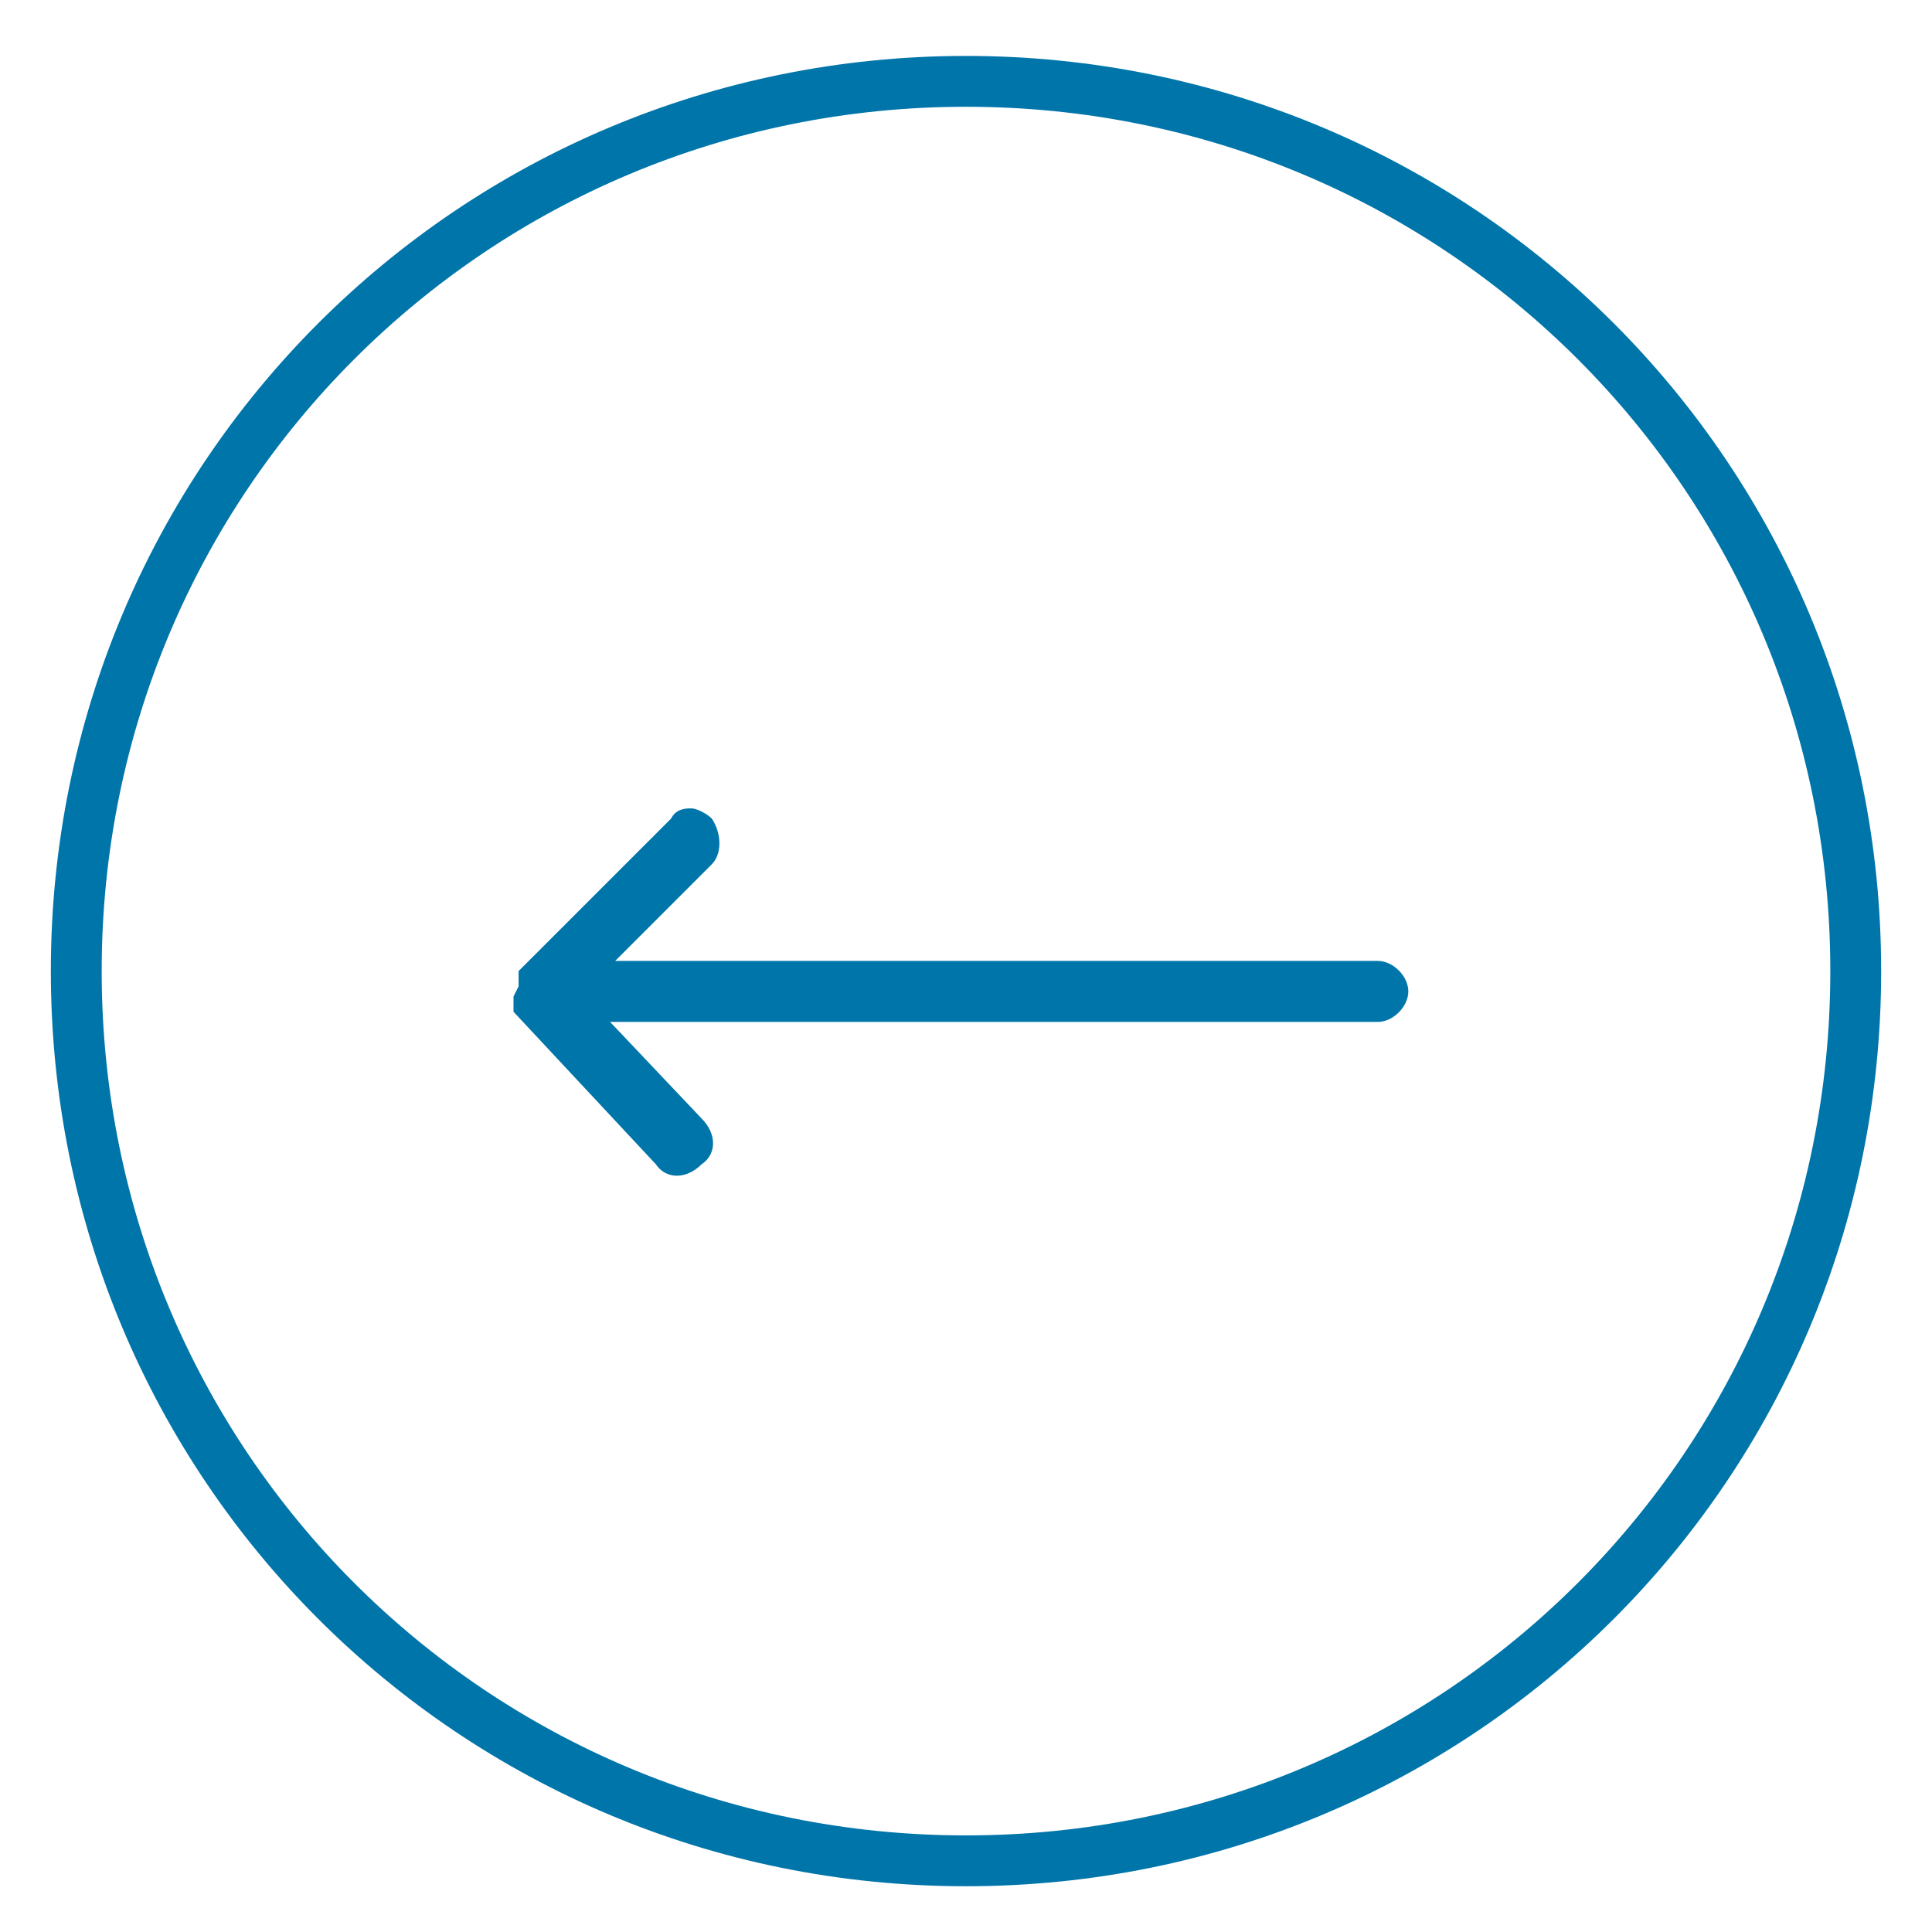 <?xml version="1.0" encoding="UTF-8"?>
<svg id="Layer_1" xmlns="http://www.w3.org/2000/svg" version="1.1" viewBox="0 0 38 38">
  <!-- Generator: Adobe Illustrator 29.3.1, SVG Export Plug-In . SVG Version: 2.1.0 Build 151)  -->
  <g id="Frame_2772">
    <g id="Frame_2772_Background_">
      <path d="M19,37.1h0c-9.9,0-18-8.1-18-18h0c0-9.9,8.1-18,18-18h0c9.9,0,18,8.1,18,18h0c0,9.9-8.1,18-18,18Z" style="fill: none;"/>
      <path d="M19,36.6h0c-9.7,0-17.5-7.8-17.5-17.5h0c0-9.7,7.8-17.5,17.5-17.5h0c9.7,0,17.5,7.8,17.5,17.5h0c0,9.7-7.8,17.5-17.5,17.5Z" style="fill: none; stroke: #0075a9; stroke-dasharray: 0 0;"/>
    </g>
    <path d="M10.1,19.6c0,0,0,.1,0,.2,0,0,0,0,0,0,0,0,0,0,0,0,0,0,0,0,0,.1l2.8,3c.2.3.6.3.9,0,.3-.2.3-.6,0-.9l-1.8-1.9h15.1c.3,0,.6-.3.6-.6s-.3-.6-.6-.6h-15s1.9-1.9,1.9-1.9c.2-.2.2-.6,0-.9-.1-.1-.3-.2-.4-.2s-.3,0-.4.2l-3,3s0,0,0,.1c0,0,0,0,0,0,0,0,0,0,0,0,0,0,0,.1,0,.2Z" style="fill: #0075a9;"/>
  </g>
</svg>